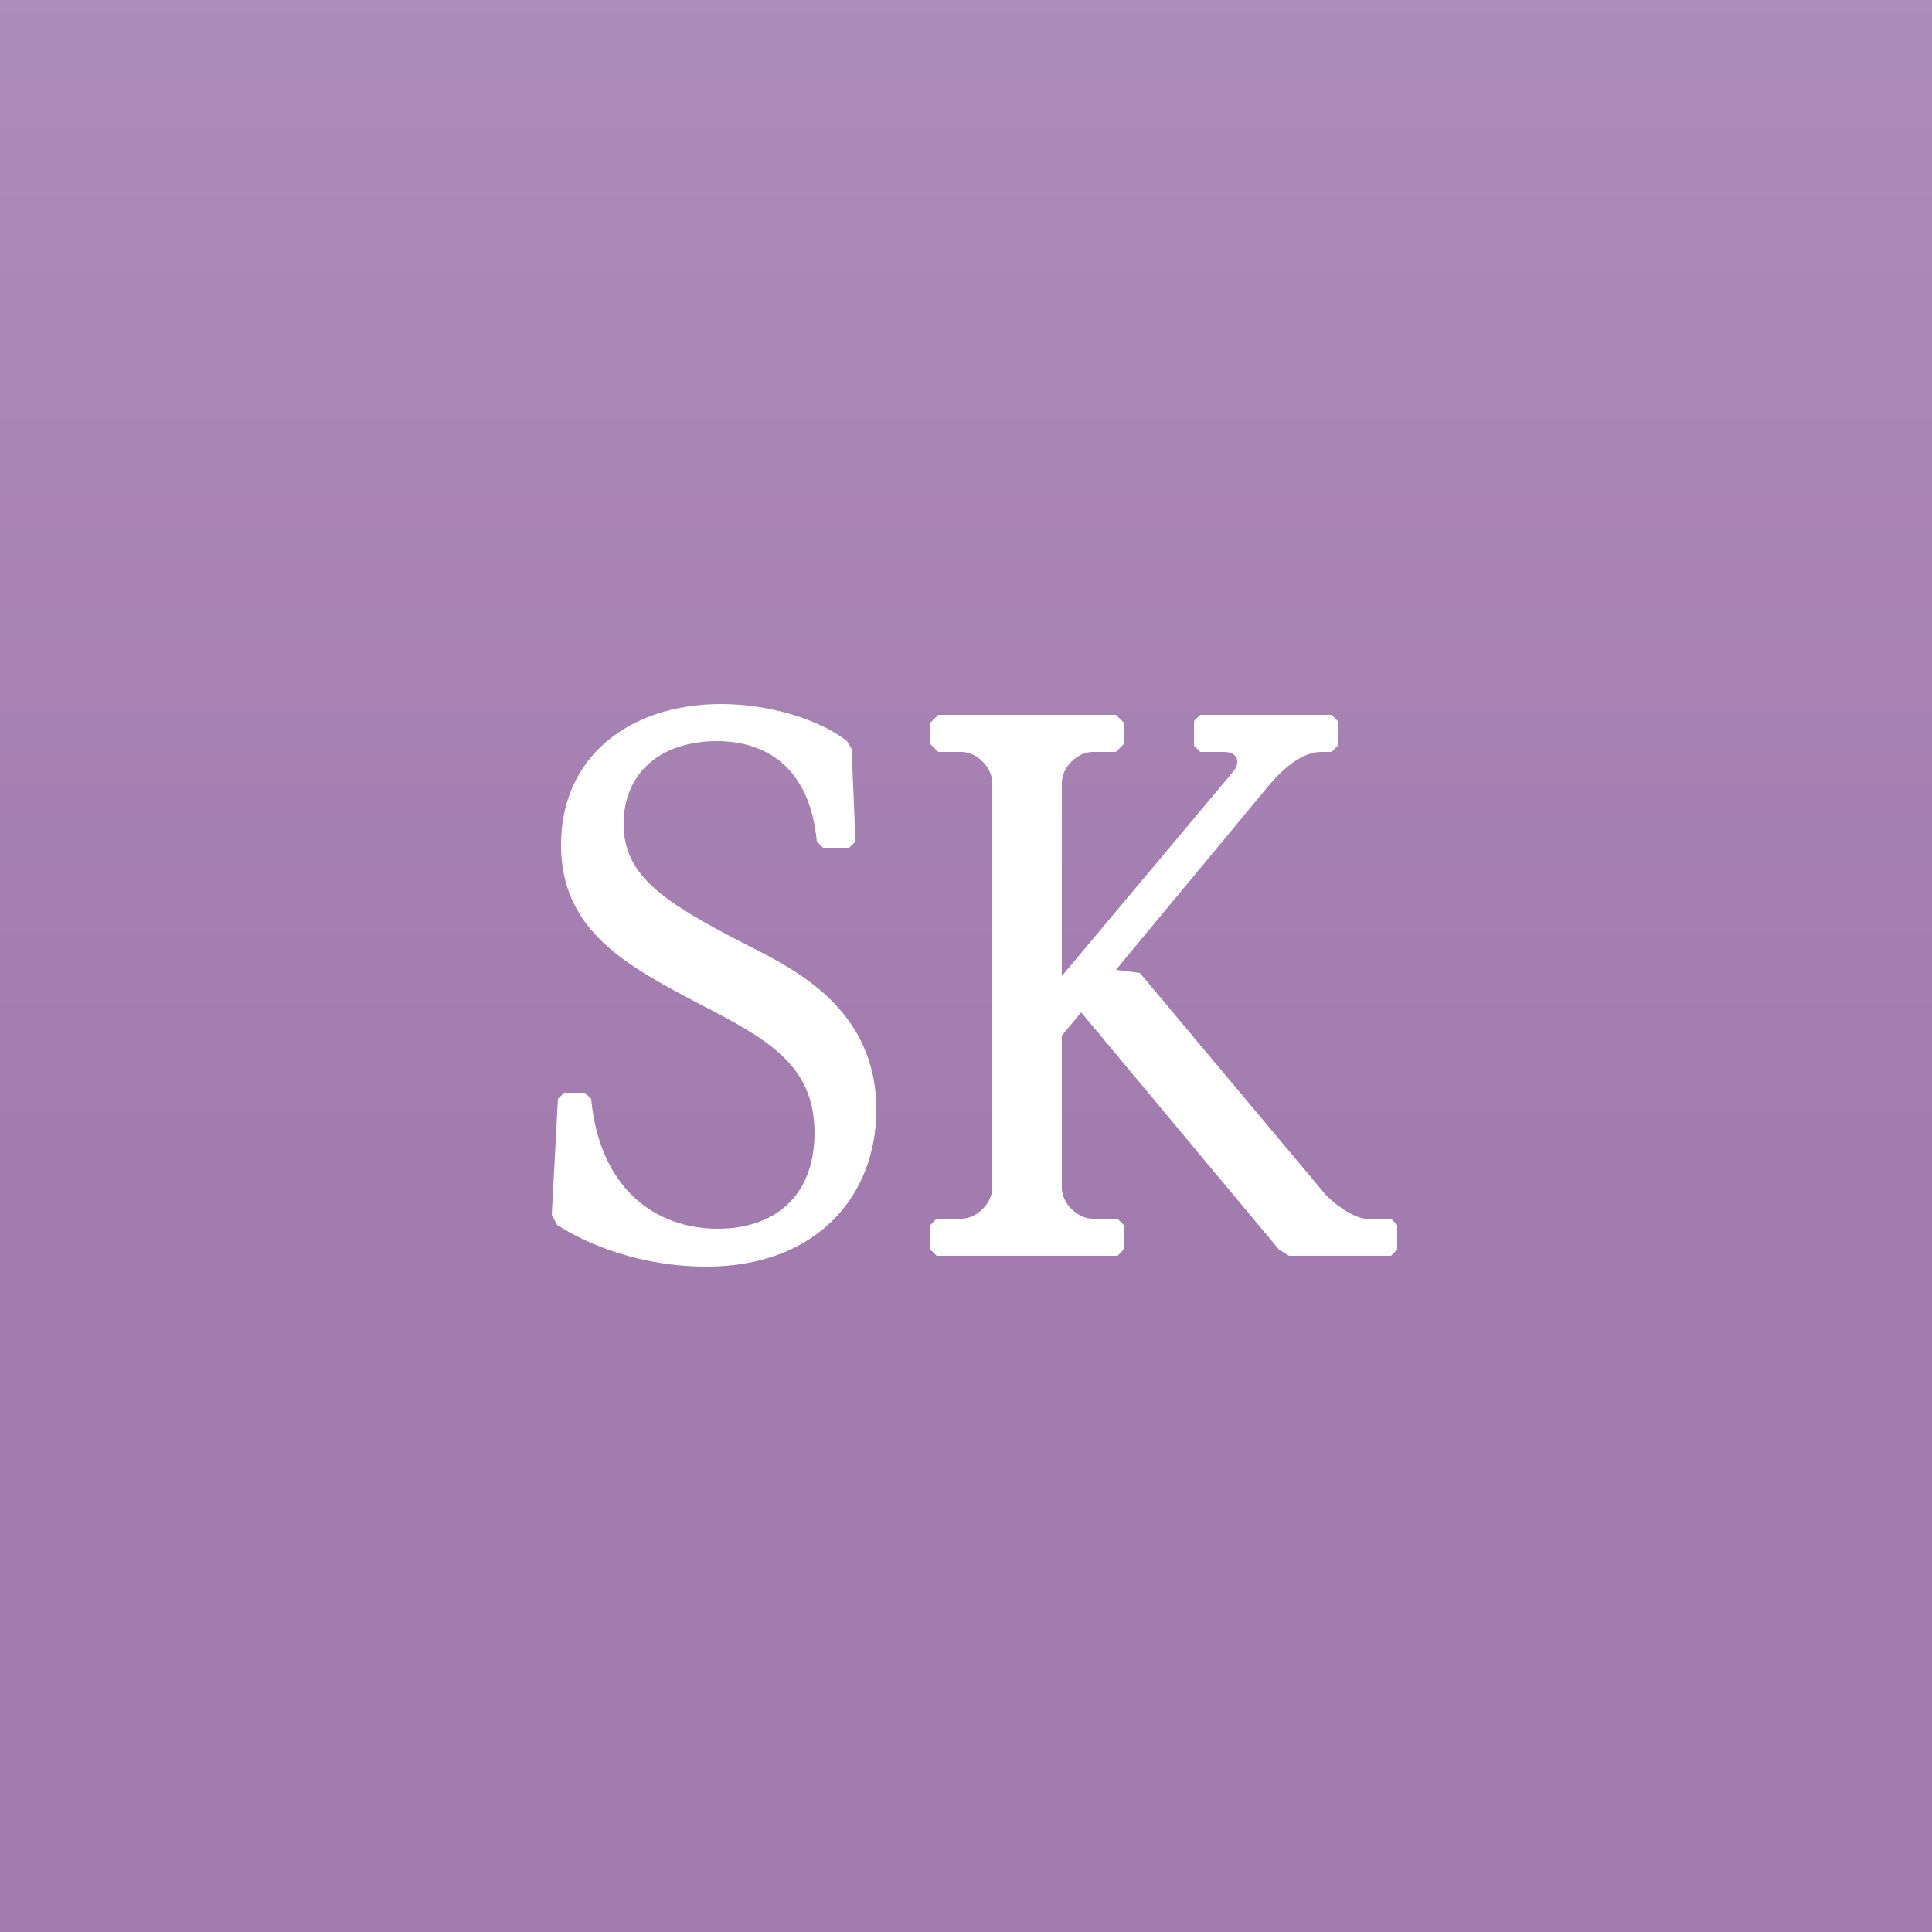 <?xml version="1.0" encoding="UTF-8"?>
<svg xmlns="http://www.w3.org/2000/svg" width="80" height="80" viewBox="0 0 80 80" fill="none">
  <rect x="0" y="0" width="80" height="80" fill="#333333" stroke="none"/>
  <g clip-path="url(#clip0_2846_118756)">
    <rect width="80" height="80" fill="#A27BAF"></rect>
    <path d="M29.247 52.448C33.823 52.448 36.287 49.504 36.287 45.952C36.287 41.76 32.863 40.128 31.071 39.2C27.423 37.344 25.823 36.256 25.823 34.112C25.823 32 27.359 30.688 29.695 30.688C31.647 30.688 33.535 31.712 33.823 34.848L34.079 35.104H35.167L35.423 34.848L35.263 31.008L35.071 30.688C34.079 29.888 32.031 29.152 29.855 29.152C26.047 29.152 23.231 31.36 23.231 34.976C23.231 38.528 25.919 39.968 28.895 41.536C31.743 43.008 33.727 44.064 33.727 46.912C33.727 49.568 32.031 50.88 29.727 50.88C27.135 50.88 24.831 49.216 24.479 45.504L24.223 45.248H23.359L23.103 45.504L22.847 50.304L23.071 50.72C24.287 51.52 26.527 52.448 29.247 52.448ZM57.6 50.464H56.577C56.096 50.464 55.2 49.856 54.785 49.344L47.2 40.288L46.209 40.16L52.577 32.48C53.281 31.648 54.048 31.136 54.688 31.136H55.136L55.392 30.88V29.856L55.136 29.6H49.697L49.441 29.856V30.88L49.697 31.136H50.688C51.072 31.136 51.233 31.328 51.233 31.552C51.233 31.744 51.136 31.872 50.944 32.096L43.968 40.416V32.416C43.968 31.776 44.608 31.136 45.248 31.136H46.209L46.529 30.816V29.92L46.209 29.6H38.849L38.529 29.92V30.816L38.849 31.136H39.809C40.449 31.136 41.089 31.776 41.089 32.416V49.184C41.089 49.824 40.449 50.464 39.809 50.464H38.785L38.529 50.72V51.744L38.785 52H46.273L46.529 51.744V50.72L46.273 50.464H45.248C44.608 50.464 43.968 49.824 43.968 49.184V42.88L44.769 41.92L52.961 51.744L53.377 52H57.6L57.856 51.744V50.72L57.6 50.464Z" fill="white"></path>
    <rect opacity="0.25" width="80" height="80" fill="url(#paint0_linear_2846_118756)"></rect>
  </g>
  <defs>
    <linearGradient id="paint0_linear_2846_118756" x1="40" y1="-48.5" x2="40" y2="48.5" gradientUnits="userSpaceOnUse">
      <stop stop-color="white"></stop>
      <stop offset="1" stop-color="white" stop-opacity="0"></stop>
    </linearGradient>
    <clipPath id="clip0_2846_118756">
      <rect width="80" height="80" fill="white"></rect>
    </clipPath>
  </defs>
</svg>
